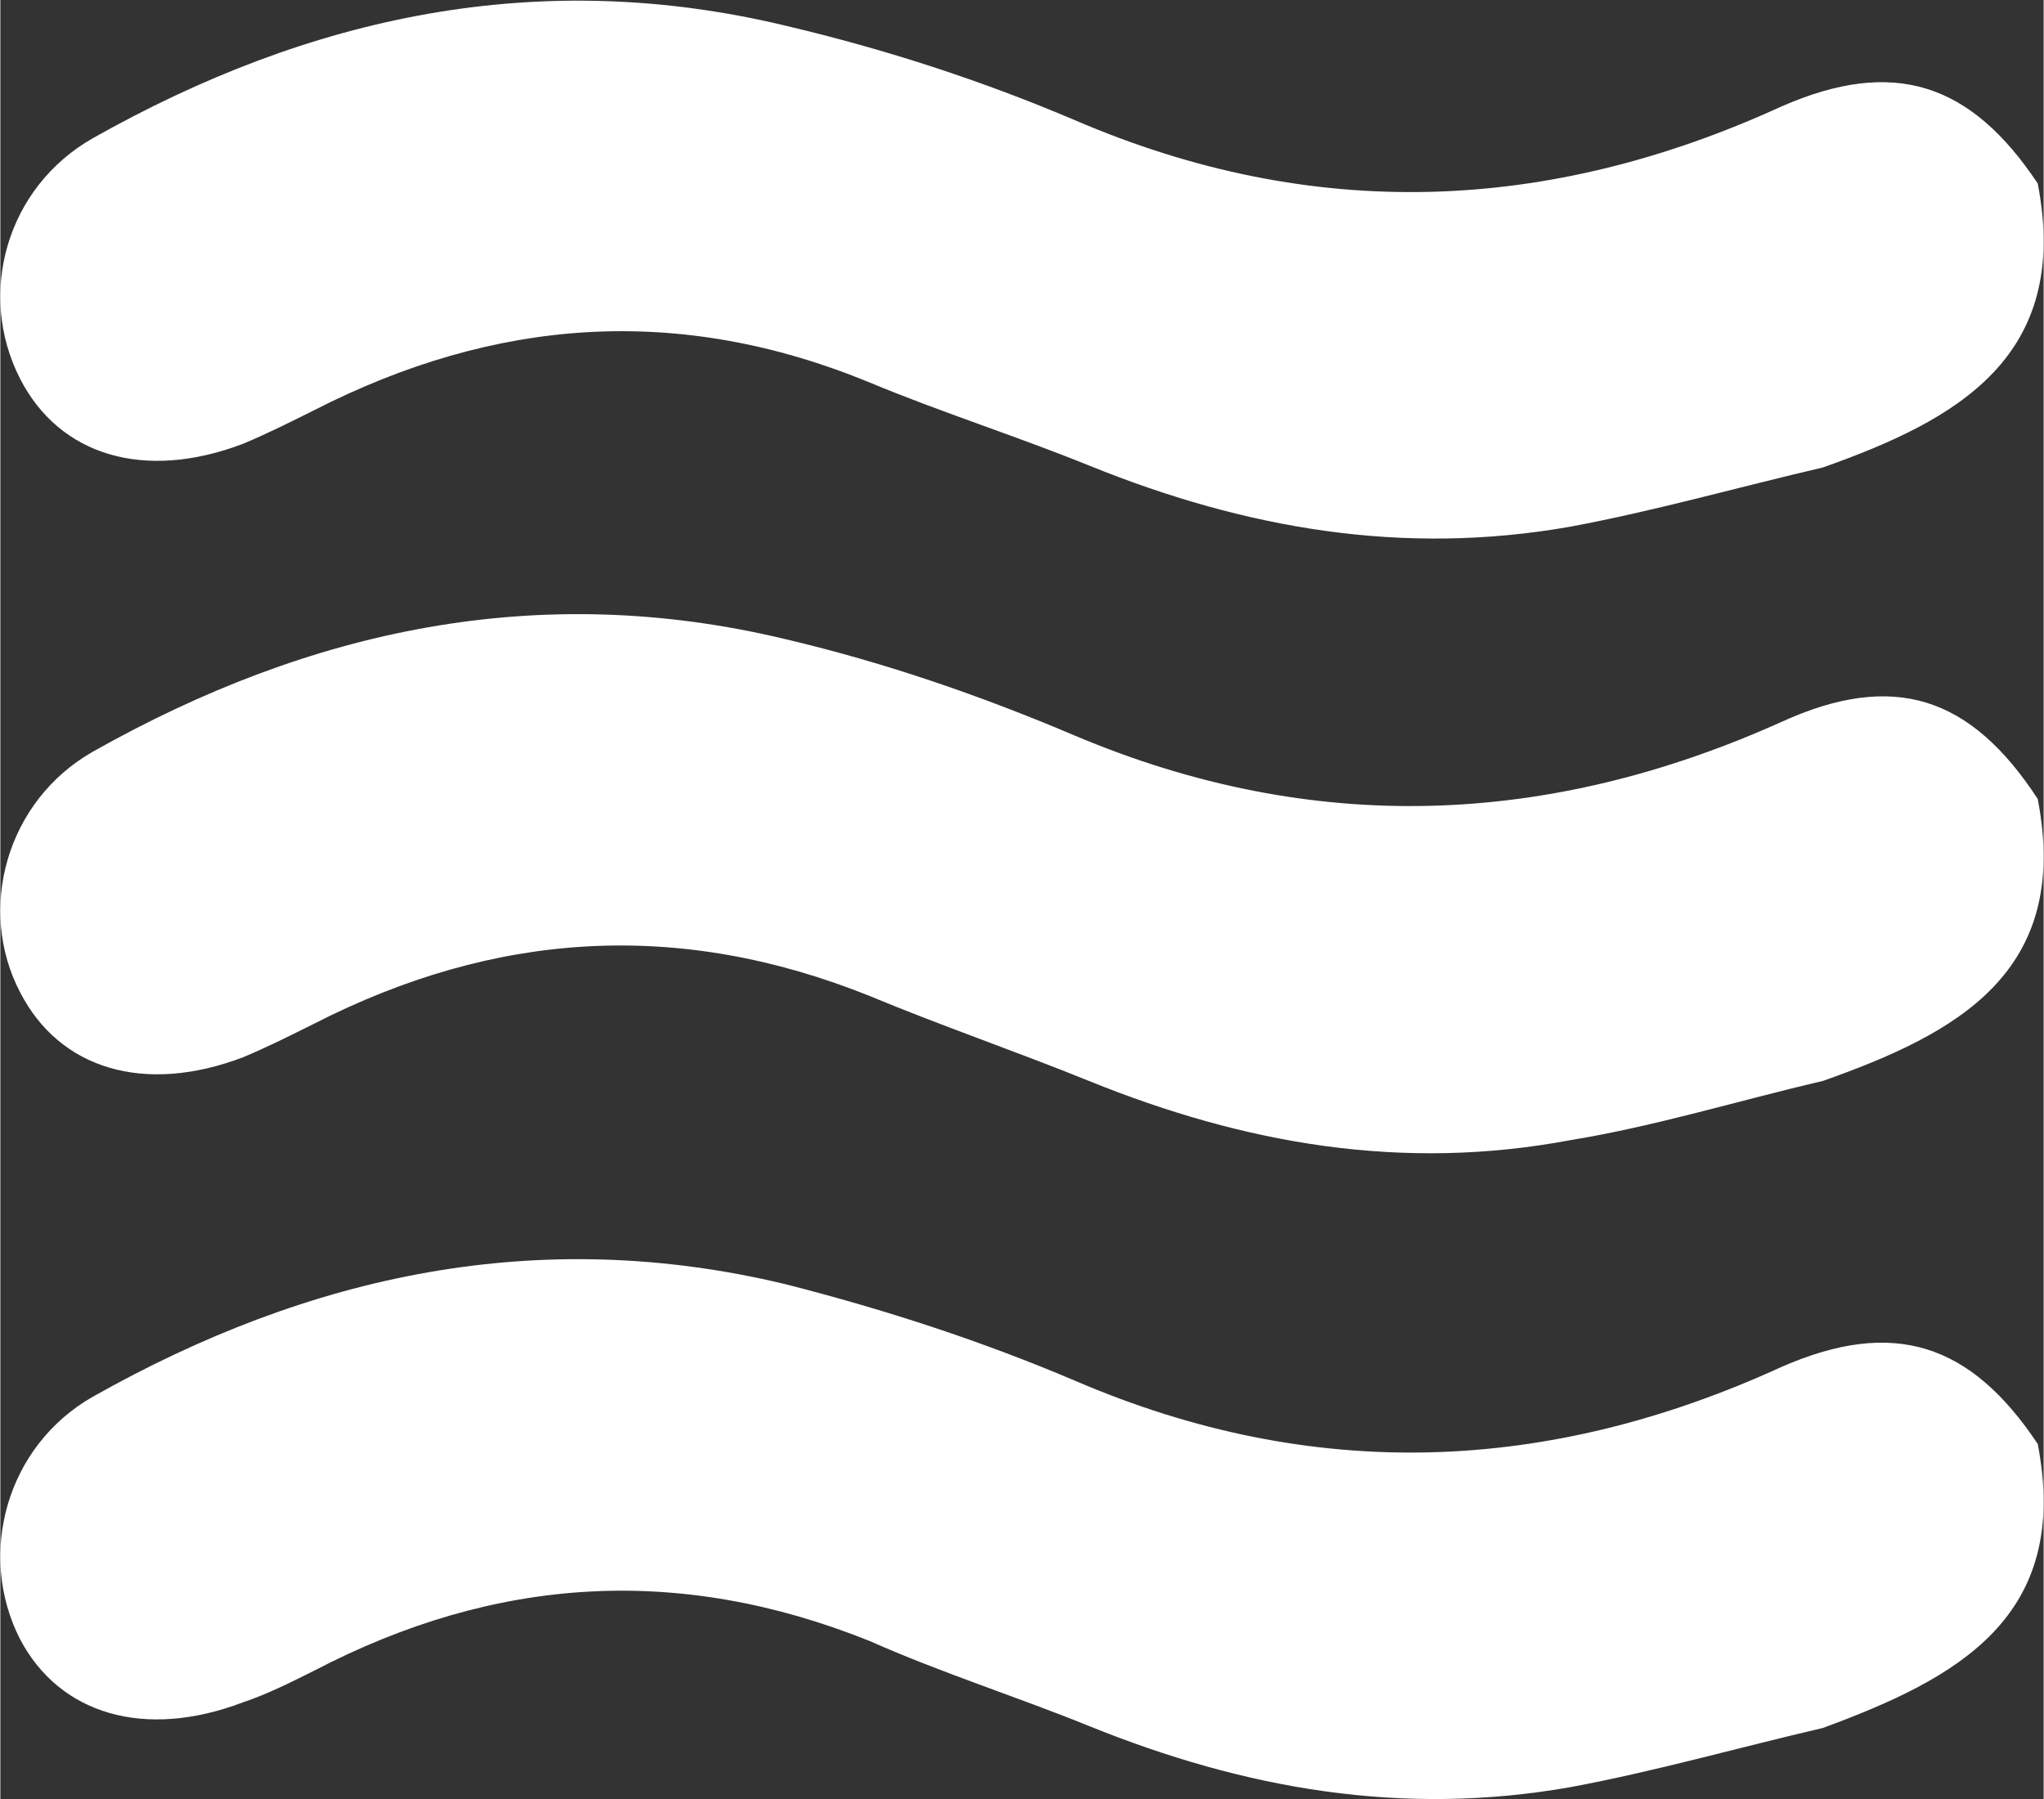 <?xml version="1.0" encoding="UTF-8"?>
<!DOCTYPE svg PUBLIC "-//W3C//DTD SVG 1.1//EN" "http://www.w3.org/Graphics/SVG/1.1/DTD/svg11.dtd">
<!-- Creator: CorelDRAW 2017 -->
<svg xmlns="http://www.w3.org/2000/svg" xml:space="preserve" width="250px" height="220px" version="1.1" style="shape-rendering:geometricPrecision; text-rendering:geometricPrecision; image-rendering:optimizeQuality; fill-rule:evenodd; clip-rule:evenodd"
viewBox="0 0 10360 9120"
 xmlns:xlink="http://www.w3.org/1999/xlink">
 <rect x="0" y="0" width="10360" height="9120" fill="#333333" stroke="none"/>
 <defs>
  <style type="text/css">
   <![CDATA[
    .fil0 {fill:white}
   ]]>
  </style>
 </defs>
 <g id="Layer_x0020_1">
  <path class="fil0" d="M10330 930c170,880 -410,1200 -1090,1440 -430,100 -850,220 -1280,300 -850,150 -1650,10 -2440,-310 -370,-150 -750,-270 -1110,-420 -970,-400 -1900,-330 -2820,140 -120,60 -240,120 -360,170 -500,190 -930,60 -1130,-330 -220,-430 -70,-970 370,-1220 1100,-620 2260,-870 3510,-570 510,120 1000,280 1470,480 1210,520 2400,470 3580,-70 570,-250 960,-120 1300,390zm0 6390c170,880 -410,1190 -1090,1440 -430,100 -850,220 -1280,300 -850,150 -1650,10 -2440,-310 -370,-150 -750,-270 -1110,-430 -970,-390 -1900,-330 -2820,150 -120,60 -240,120 -360,160 -500,190 -930,60 -1130,-320 -220,-430 -70,-980 370,-1230 1100,-620 2260,-870 3510,-570 510,130 1000,290 1470,490 1210,520 2400,470 3580,-70 570,-250 960,-120 1300,390zm0 -3270c170,880 -410,1190 -1090,1430 -430,100 -850,230 -1280,300 -850,160 -1650,20 -2440,-300 -370,-150 -750,-280 -1110,-430 -970,-390 -1900,-330 -2820,140 -120,60 -240,120 -360,170 -500,190 -930,60 -1130,-330 -220,-420 -70,-970 370,-1220 1100,-620 2260,-870 3510,-570 510,120 1000,290 1470,490 1210,510 2400,460 3580,-70 570,-260 960,-130 1300,390z"/>
 </g>
</svg>
